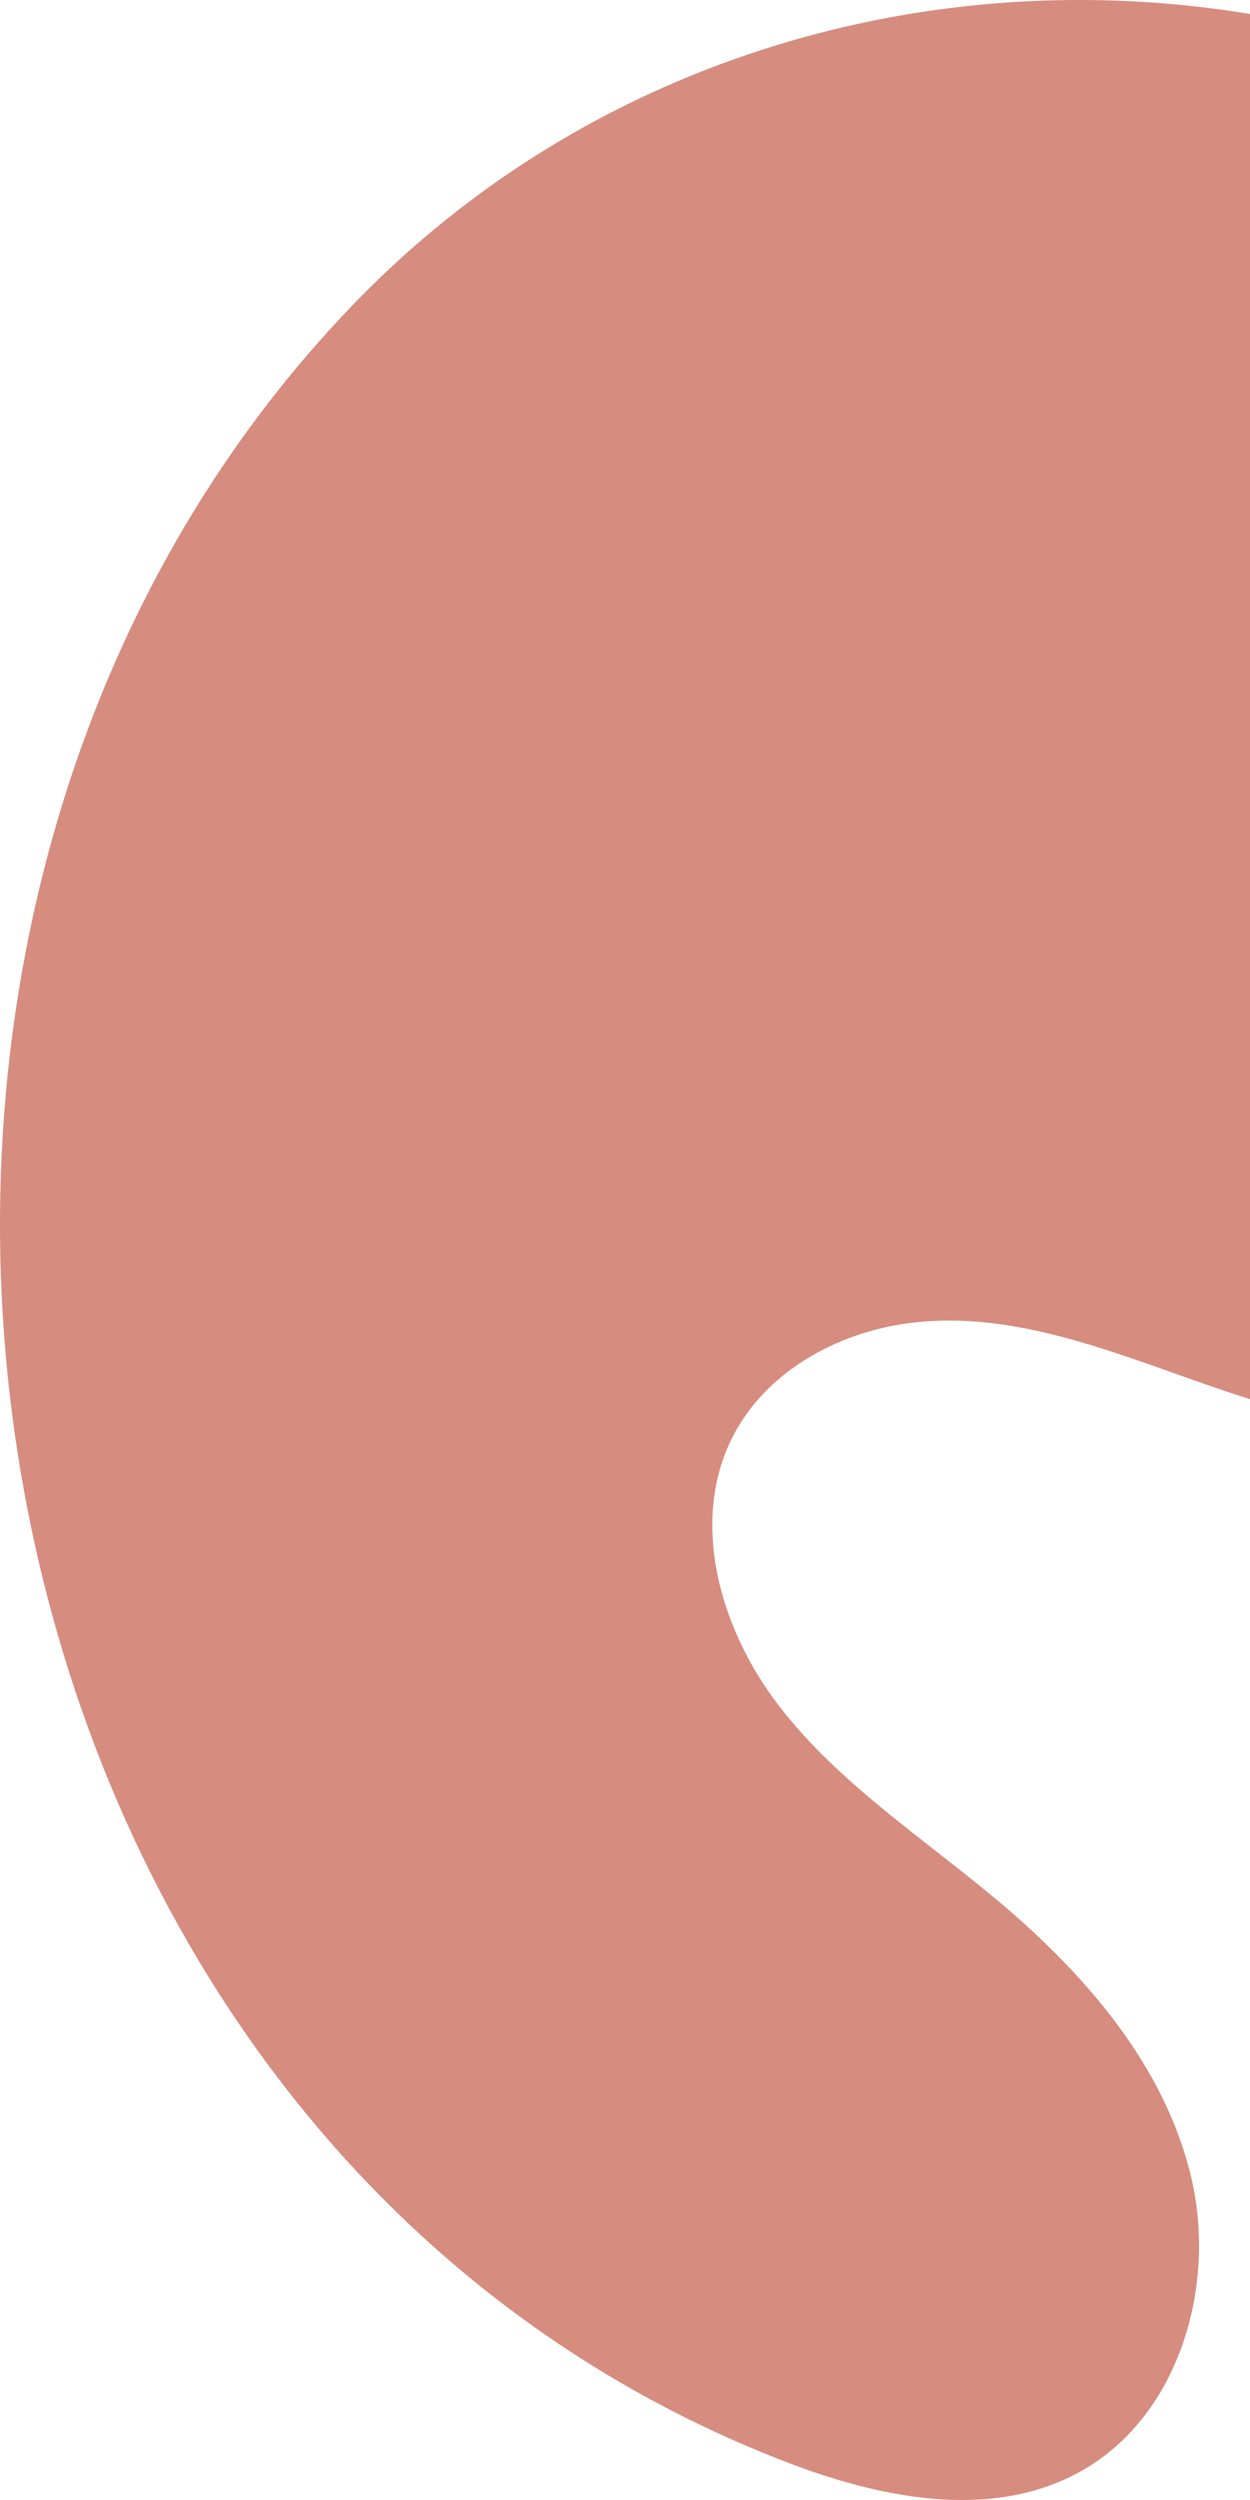 <svg width="82" height="164" viewBox="0 0 82 164" xmlns="http://www.w3.org/2000/svg">
    <path d="M46.91 102.428c.524 3.426 2.116 6.808 4.255 9.561 3.932 5.06 9.438 8.619 14.348 12.744 5.727 4.816 10.896 10.803 12.622 18.07 1.729 7.267-.864 15.929-7.474 19.445-5.8 3.084-12.957 1.622-19.086-.74-55.541-21.374-68.227-100.465-28.24-141.701 23.822-24.571 63.362-26.338 89.768-4.984 17.357 14.035 35.227 45.878 22.7 68.087-6.62 11.74-20.578 14.044-32.956 13.052-6.674-.537-13.271-1.97-19.692-3.83-7.462-2.158-15.06-6.205-23.003-5.398-4.863.493-9.71 3.04-11.997 7.345-1.37 2.582-1.682 5.48-1.245 8.349" fill="#D68C7E" fill-rule="evenodd"/>
</svg>
